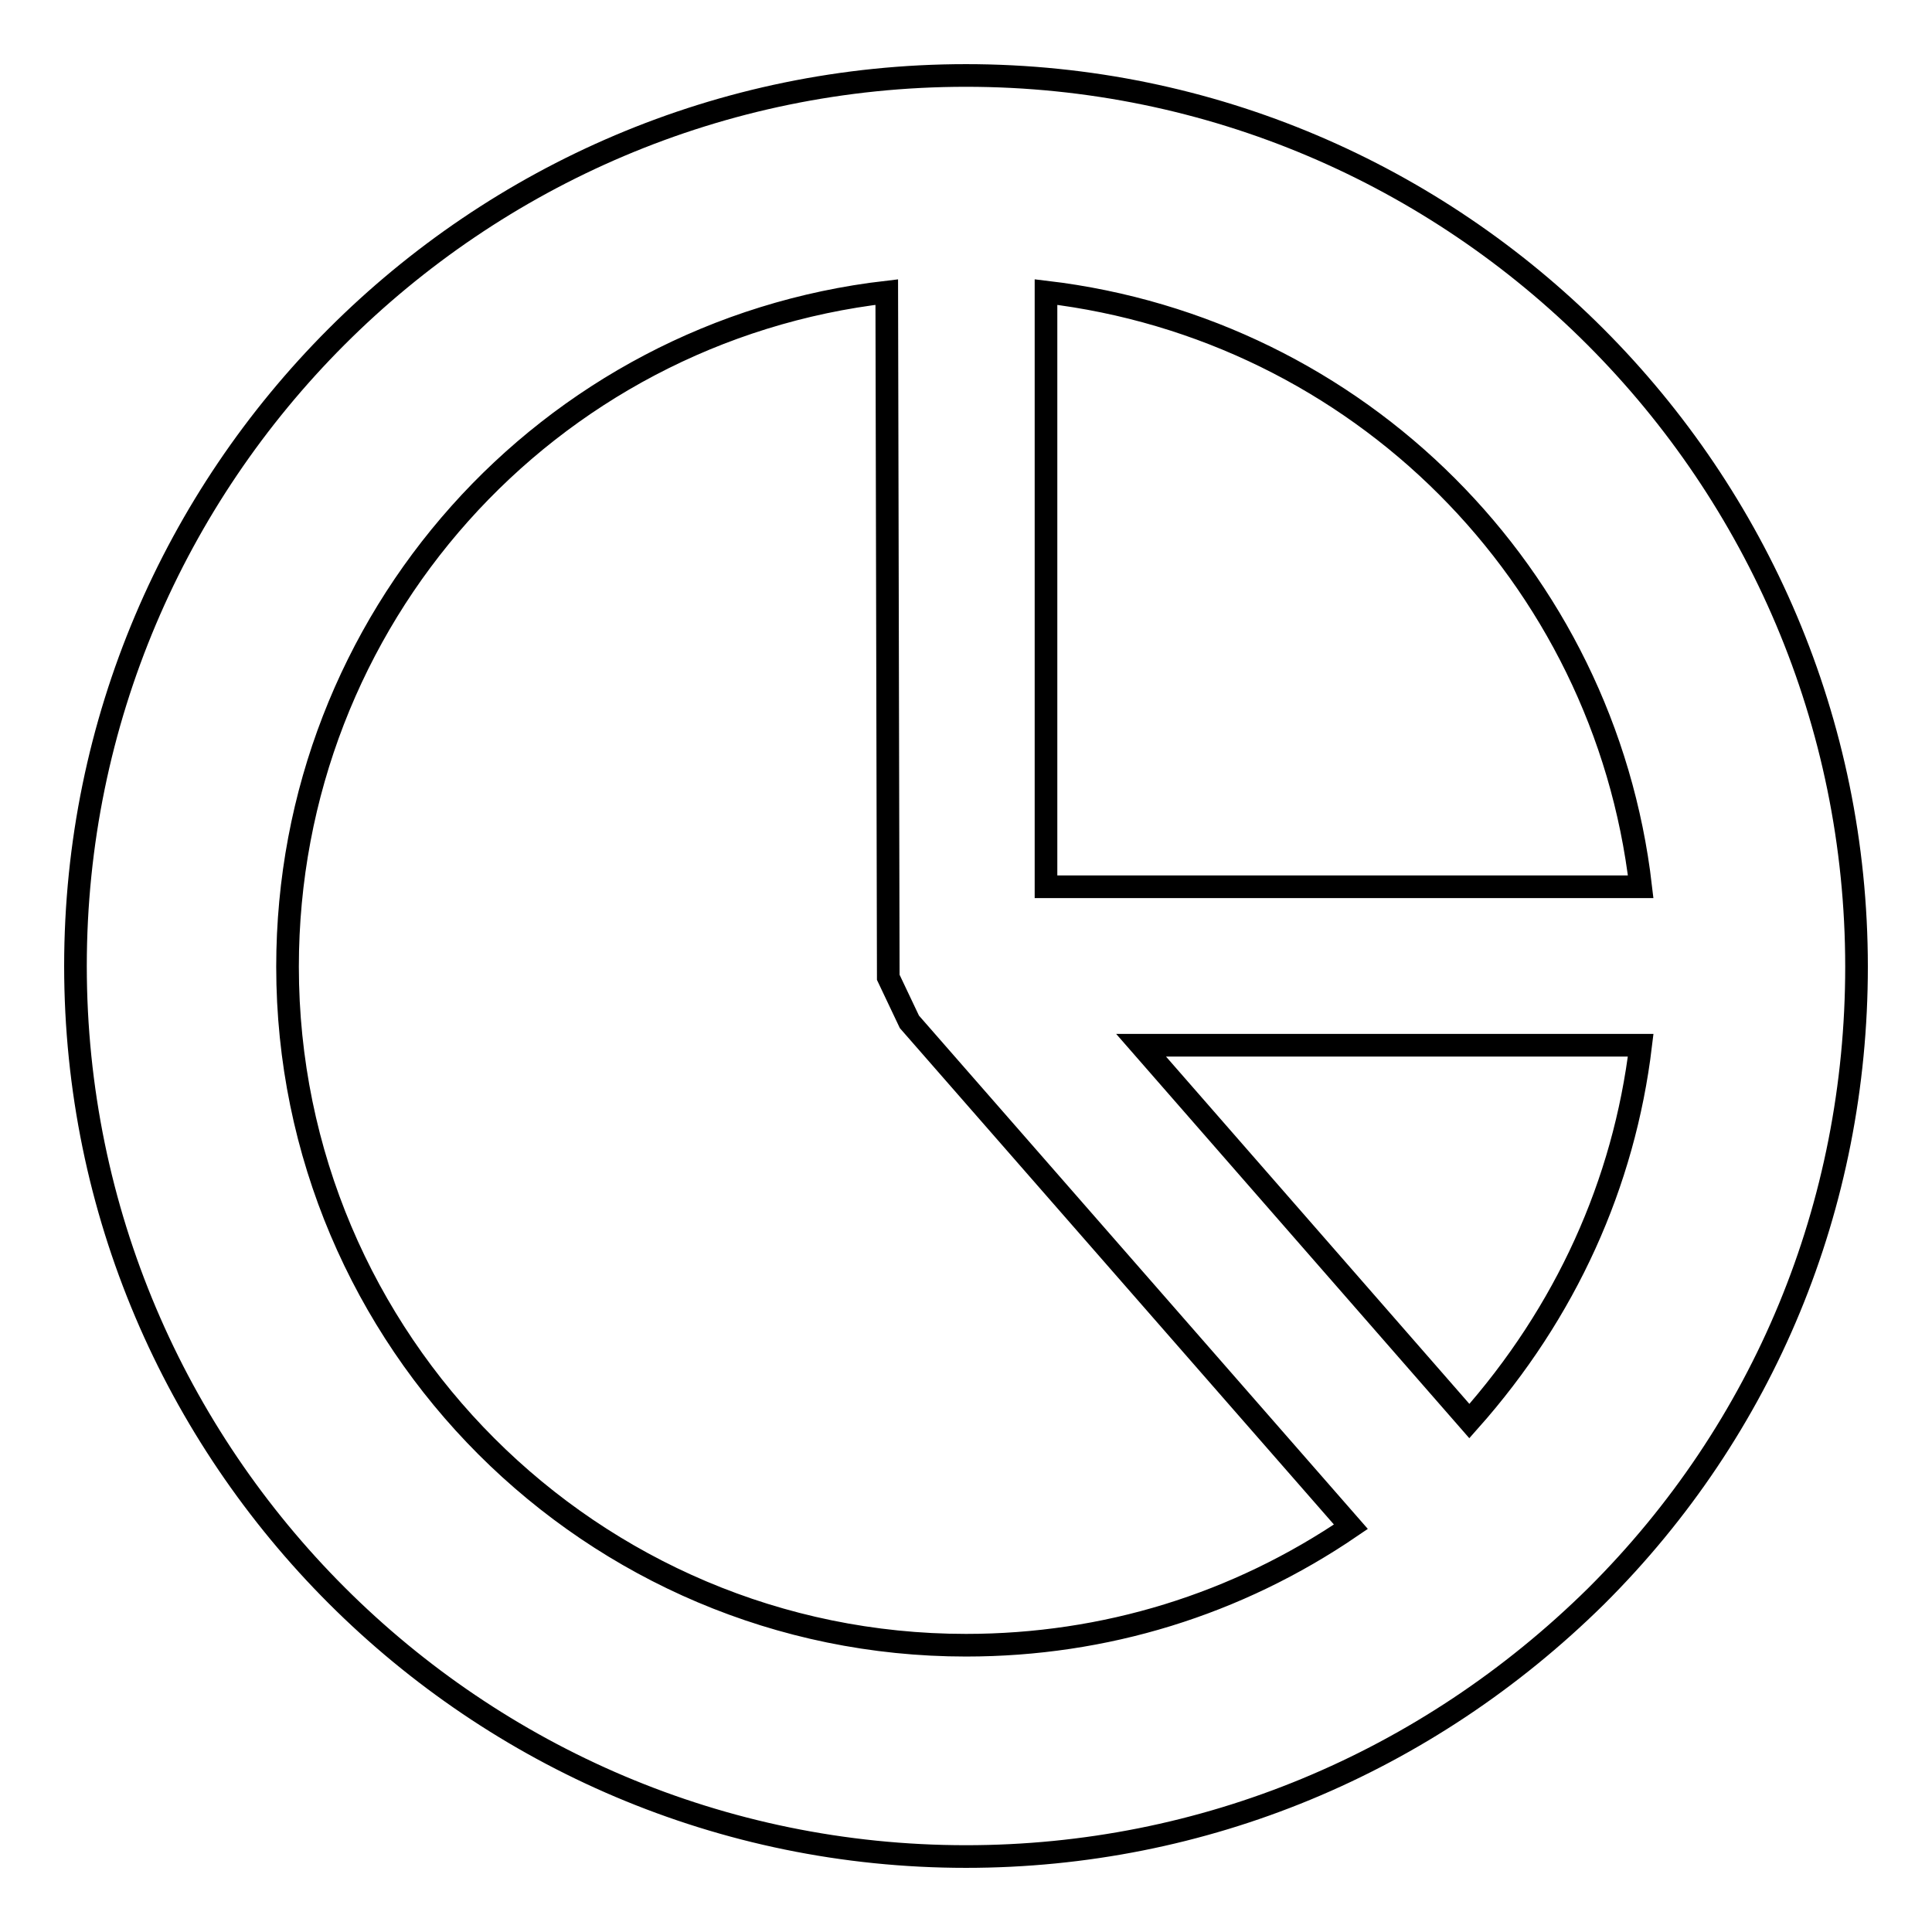 <?xml version="1.0" encoding="utf-8"?>
<!-- Svg Vector Icons : http://www.onlinewebfonts.com/icon -->
<!DOCTYPE svg PUBLIC "-//W3C//DTD SVG 1.1//EN" "http://www.w3.org/Graphics/SVG/1.1/DTD/svg11.dtd">
<svg version="1.1" xmlns="http://www.w3.org/2000/svg" xmlns:xlink="http://www.w3.org/1999/xlink" x="0px" y="0px" viewBox="0 0 256 256" enable-background="new 0 0 256 256" xml:space="preserve">
<g><g><path stroke-width="3" fill-opacity="0" stroke="#000000"  d="M128,246c-65,0-118-52.9-118-118C10,63,62.9,10,128,10c65.1,0,118,53,118,118.1c0,31.6-12.2,61.2-34.5,83.4C189,233.7,159.4,246,128,246z M117.5,38.7c-45,5.2-79.4,43.3-79.4,89.4c0,49.6,40.3,89.9,89.9,89.9c18.4,0,35.9-5.4,51-15.7l-58.5-66.9l-2.8-5.9L117.5,38.7z M194.7,188.3c12.8-14.4,20.5-31.5,22.7-49.8h-66.2L194.7,188.3z M217.4,117.5c-4.8-41.3-37.4-73.9-78.8-78.8v78.8H217.4z"/></g></g>
</svg>